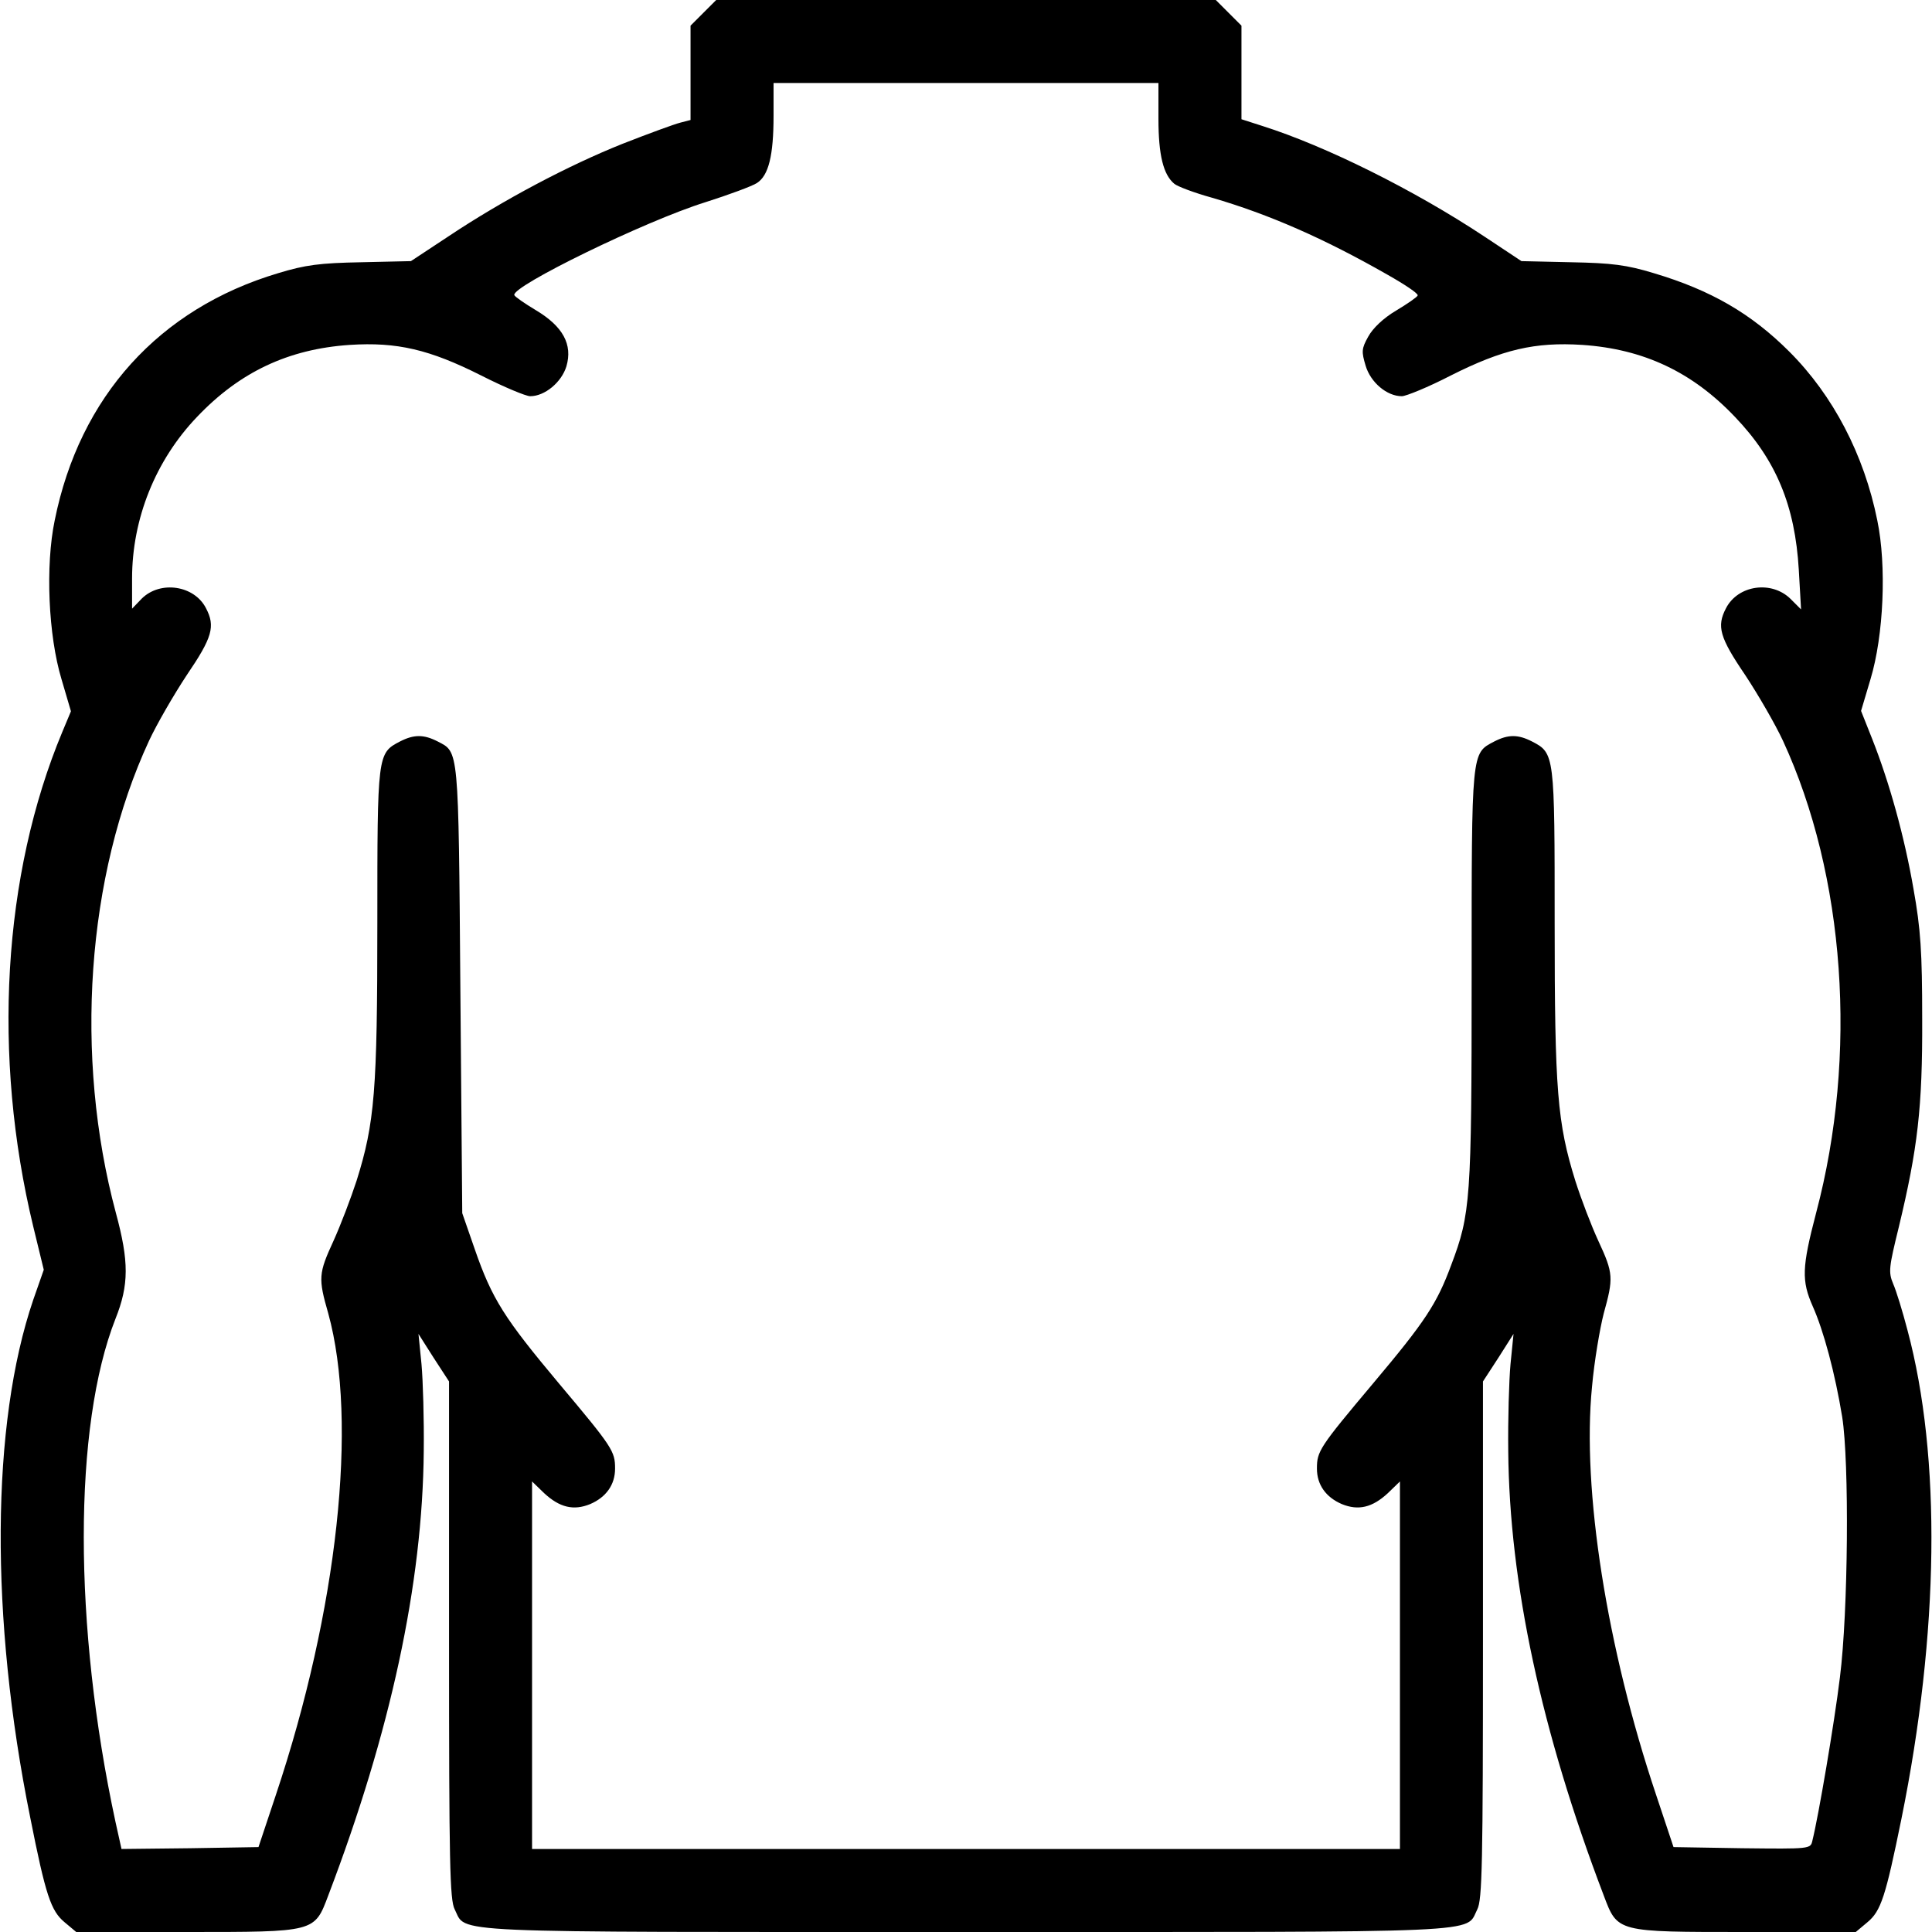 <?xml version="1.0" standalone="no"?>
<!DOCTYPE svg PUBLIC "-//W3C//DTD SVG 20010904//EN"
 "http://www.w3.org/TR/2001/REC-SVG-20010904/DTD/svg10.dtd">
<svg version="1.0" xmlns="http://www.w3.org/2000/svg"
 width="512pt" height="512pt" viewBox="0 0 512 512"
 preserveAspectRatio="xMidYMid meet">

<g transform="translate(0,512) scale(0.1,-0.1)"
fill="#000000" stroke="none">
<path d="M1864 5086 l-34 -34 0 -125 0 -125 -27 -7 c-16 -4 -84 -29 -153 -56
-143 -57 -317 -149 -461 -245 l-100 -66 -132 -3 c-109 -2 -148 -7 -220 -29
-315 -94 -526 -327 -592 -655 -25 -120 -17 -305 18 -421 l25 -85 -23 -55
c-158 -379 -186 -858 -77 -1310 l28 -115 -28 -80 c-112 -329 -115 -842 -8
-1371 41 -207 55 -248 91 -278 l31 -26 291 0 c344 0 340 -1 377 97 165 433
250 825 253 1178 1 82 -2 186 -6 230 l-8 80 40 -63 41 -63 0 -685 c0 -593 2
-689 15 -714 33 -64 -52 -60 1355 -60 1407 0 1322 -4 1355 60 13 25 15 121 15
714 l0 685 41 63 40 63 -8 -80 c-4 -44 -7 -147 -6 -230 3 -351 88 -745 253
-1178 37 -98 33 -97 377 -97 l291 0 31 26 c36 30 48 68 90 274 100 493 106
959 16 1295 -13 50 -30 105 -38 123 -13 31 -11 44 15 150 50 208 63 317 62
552 0 177 -4 238 -23 344 -24 139 -64 283 -110 399 l-29 73 25 84 c35 116 43
301 18 421 -35 174 -117 331 -233 447 -101 101 -208 163 -359 208 -72 22 -112
27 -219 29 l-132 3 -98 65 c-187 124 -421 240 -588 293 l-56 18 0 124 0 124
-34 34 -34 34 -662 0 -662 0 -34 -34z m1206 -281 c0 -96 13 -148 42 -172 8 -7
53 -24 100 -37 151 -44 297 -108 465 -204 46 -26 82 -50 80 -55 -1 -4 -27 -22
-57 -40 -34 -20 -62 -47 -74 -69 -18 -32 -18 -40 -7 -77 13 -44 56 -81 96 -81
11 0 70 24 130 55 137 69 223 89 348 81 163 -11 292 -72 405 -191 109 -114
159 -235 169 -405 l6 -105 -28 28 c-50 49 -139 37 -171 -25 -25 -48 -17 -77
51 -177 35 -53 80 -131 100 -174 165 -358 199 -832 88 -1251 -38 -145 -39
-180 -9 -248 29 -65 59 -177 78 -293 19 -120 16 -516 -6 -690 -15 -123 -57
-369 -73 -433 -5 -22 -5 -22 -187 -20 l-181 3 -46 138 c-131 390 -197 810
-170 1082 6 68 21 155 31 194 26 94 26 106 -14 192 -19 41 -46 112 -61 159
-48 154 -55 239 -55 683 0 448 0 451 -60 482 -37 19 -63 19 -100 0 -61 -32
-60 -21 -60 -624 0 -592 -3 -628 -54 -763 -38 -103 -69 -150 -207 -314 -143
-170 -149 -180 -149 -226 0 -43 24 -76 66 -94 44 -18 81 -9 122 29 l32 31 0
-487 0 -487 -1150 0 -1150 0 0 487 0 487 32 -31 c41 -38 78 -47 122 -29 42 18
66 51 66 94 0 46 -6 56 -149 226 -144 172 -177 223 -223 356 l-33 95 -5 595
c-5 642 -4 626 -60 655 -37 19 -63 19 -100 0 -60 -31 -60 -34 -60 -482 0 -444
-7 -529 -55 -682 -15 -46 -42 -117 -61 -159 -40 -87 -41 -99 -14 -193 79 -287
25 -786 -139 -1276 l-46 -138 -181 -3 -182 -2 -16 72 c-112 520 -112 1048 0
1333 36 90 36 152 1 281 -111 414 -78 893 88 1251 20 43 65 121 100 174 68
100 76 129 51 177 -31 61 -121 74 -170 26 l-26 -27 0 80 c0 158 62 313 172
428 113 119 242 180 405 191 125 8 211 -12 348 -81 61 -31 119 -55 130 -55 39
0 83 37 96 79 17 58 -9 106 -81 149 -30 18 -56 36 -57 40 -8 23 346 196 506
246 63 20 125 43 137 51 31 20 44 73 44 178 l0 87 510 0 510 0 0 -95z"/>
</g>
</svg>
